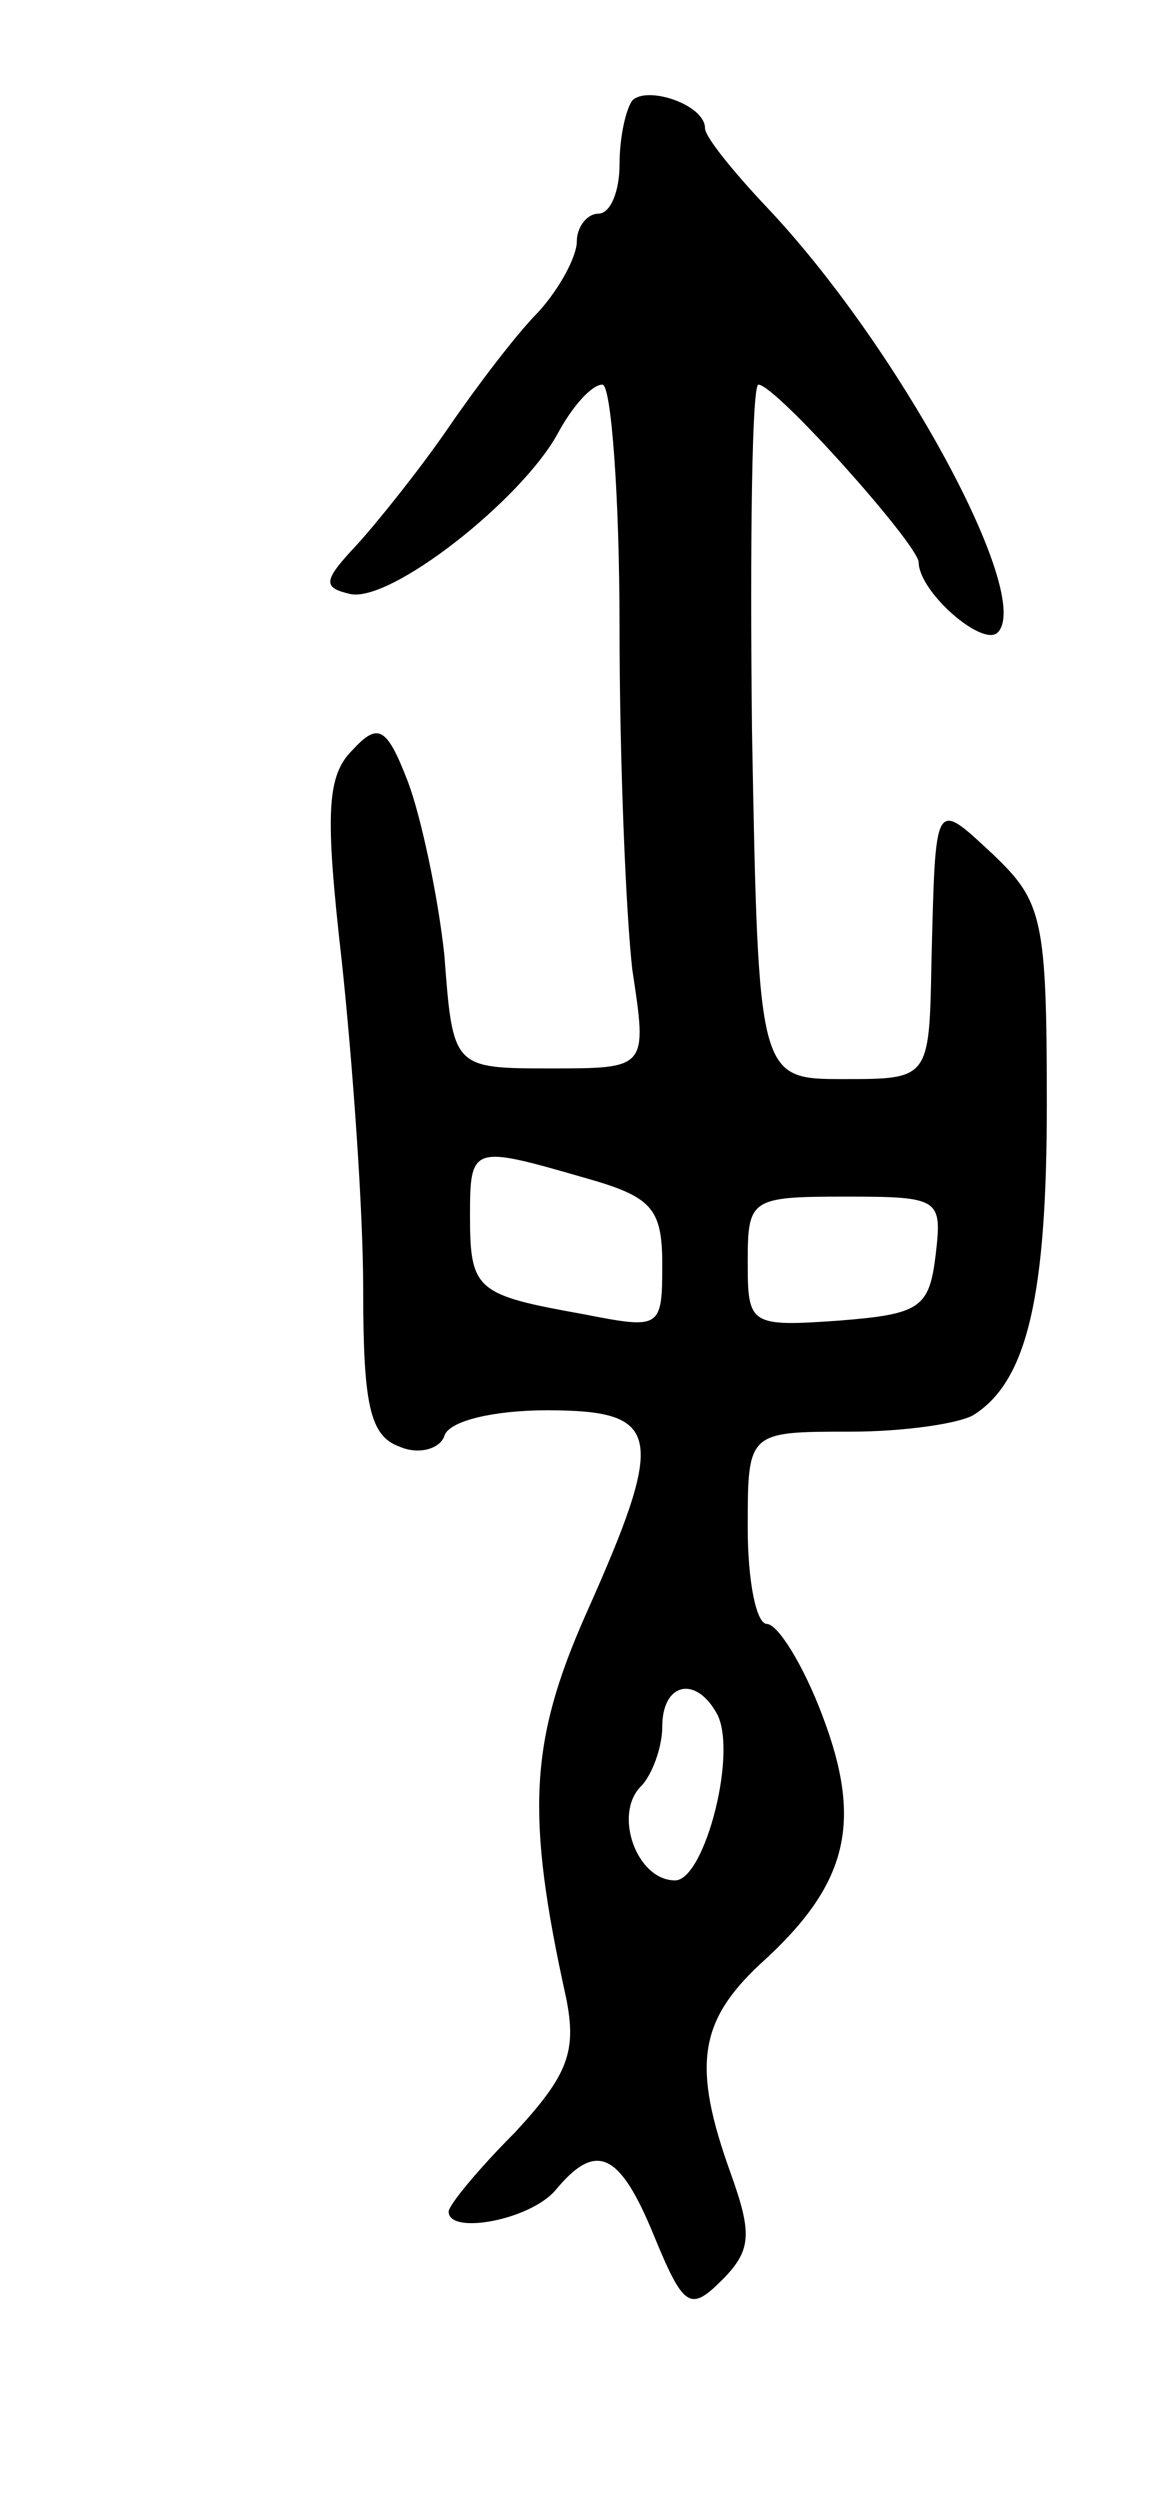 <svg version="1.0" xmlns="http://www.w3.org/2000/svg" width="55" height="117" viewBox="0 0 55 117" ><g transform="translate(0,117) scale(0.1,-0.1)" ><path d="M296 1123 c-3 -4 -6 -17 -6 -30 0 -12 -4 -23 -10 -23 -5 0 -10 -6 -10 -13 0 -7 -8 -22 -18 -33 -10 -10 -29 -35 -42 -54 -13 -19 -33 -44 -43 -55 -16 -17 -16 -20 -3 -23 19 -4 80 44 97 75 7 13 16 23 21 23 4 0 8 -51 8 -114 0 -62 3 -134 6 -160 7 -46 7 -46 -38 -46 -46 0 -46 0 -50 53 -3 28 -11 65 -17 81 -10 26 -14 28 -26 15 -12 -12 -13 -29 -5 -99 5 -47 10 -116 10 -153 0 -54 3 -69 17 -74 9 -4 19 -1 21 5 2 7 23 12 48 12 54 0 56 -11 18 -96 -26 -59 -28 -93 -9 -179 5 -25 1 -36 -24 -63 -17 -17 -31 -34 -31 -37 0 -11 38 -4 50 10 19 23 30 18 46 -21 14 -34 17 -36 32 -21 14 14 14 22 4 50 -18 50 -15 71 14 98 41 37 48 66 29 116 -9 24 -21 43 -26 43 -5 0 -9 20 -9 45 0 45 0 45 48 45 26 0 52 4 58 8 25 16 34 56 34 145 0 87 -2 95 -25 117 -28 26 -27 27 -29 -50 -1 -55 -1 -55 -41 -55 -40 0 -40 0 -43 163 -1 89 0 162 3 162 8 0 74 -74 75 -83 0 -14 30 -40 37 -33 17 17 -47 135 -109 200 -15 16 -28 32 -28 36 0 11 -27 20 -34 13z m-23 -504 c32 -9 37 -14 37 -41 0 -30 -1 -30 -37 -23 -50 9 -53 11 -53 46 0 33 1 33 53 18z m165 -36 c-3 -25 -7 -28 -45 -31 -42 -3 -43 -2 -43 27 0 30 1 31 46 31 44 0 45 -1 42 -27z m-103 -214 c11 -17 -5 -79 -19 -79 -18 0 -29 31 -16 44 5 5 10 18 10 28 0 20 15 24 25 7z"/></g></svg> 
